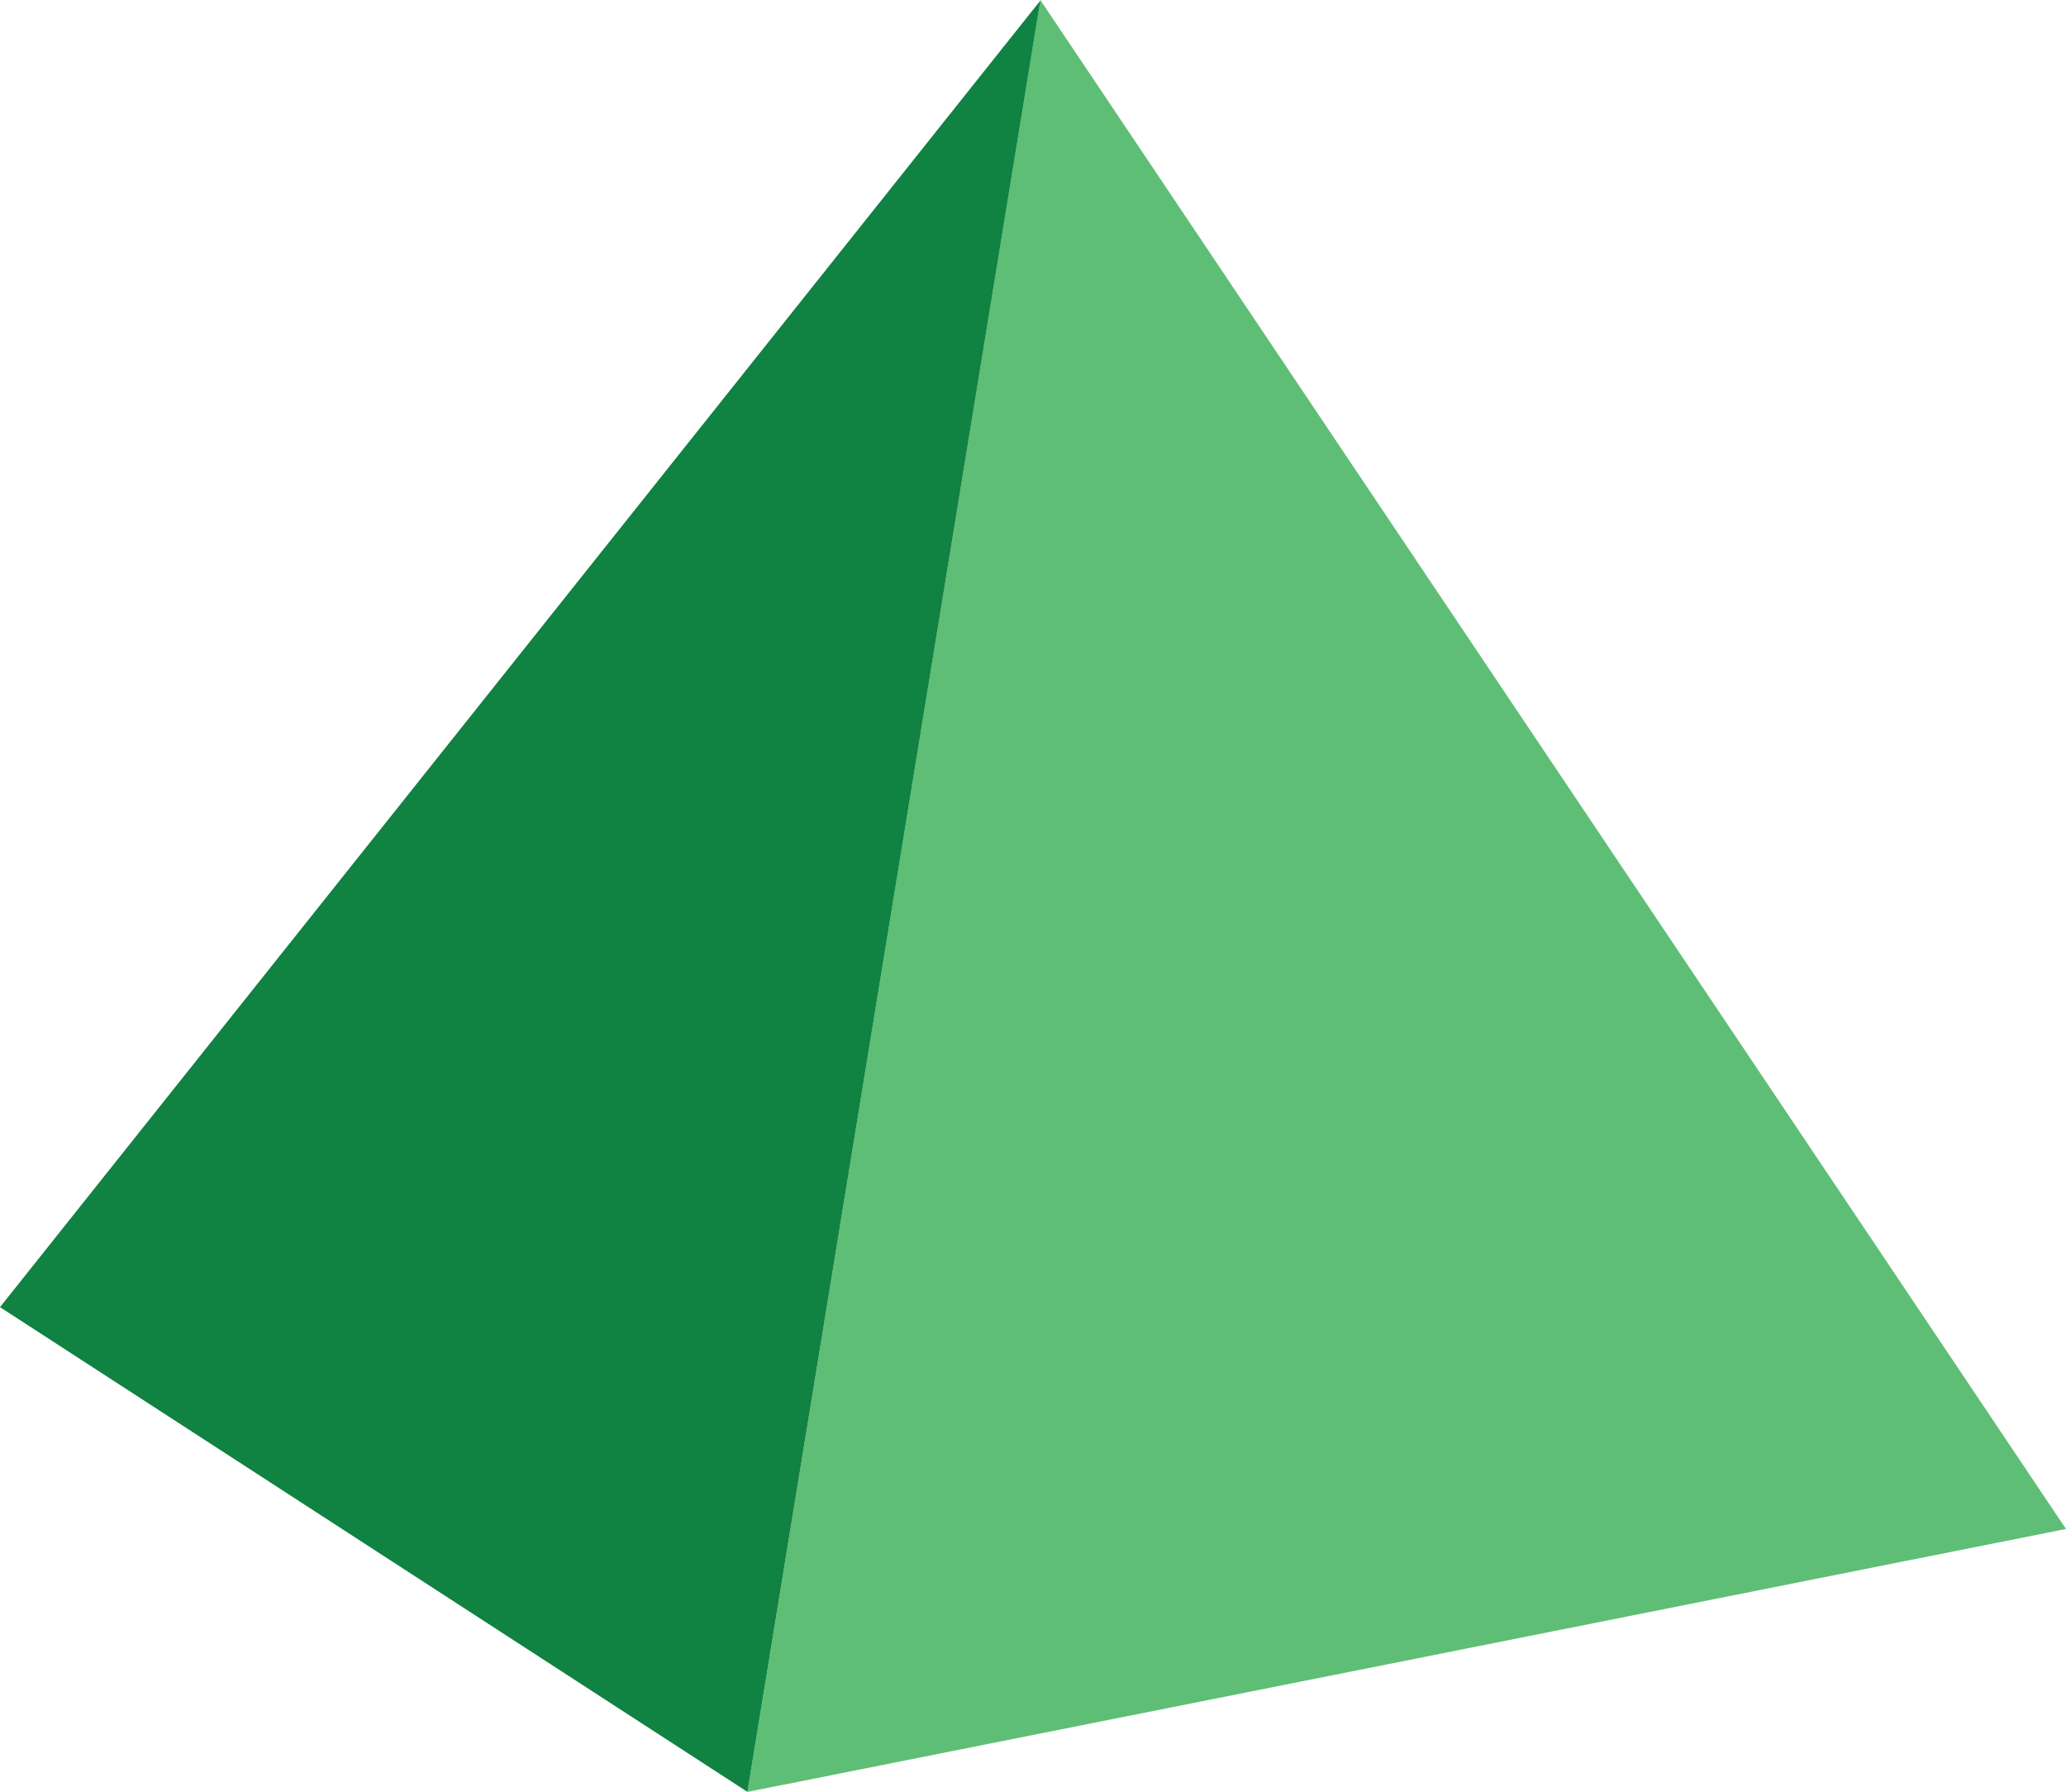 <?xml version="1.0" encoding="utf-8"?>
<!-- Generator: Adobe Illustrator 16.0.0, SVG Export Plug-In . SVG Version: 6.00 Build 0)  -->
<!DOCTYPE svg PUBLIC "-//W3C//DTD SVG 1.1//EN" "http://www.w3.org/Graphics/SVG/1.1/DTD/svg11.dtd">
<svg version="1.1" id="Layer_1" xmlns="http://www.w3.org/2000/svg" xmlns:xlink="http://www.w3.org/1999/xlink" x="0px" y="0px"
	 width="86.264px" height="74.804px" viewBox="0 0 86.264 74.804" enable-background="new 0 0 86.264 74.804" xml:space="preserve">
<g>
	<path fill="#5FBE75" d="M43.438,0L31.209,74.804l55.055-10.976L43.438,0z"/>
	<path fill="#108241" d="M43.438,0.026L0,54.567l31.209,20.236L43.438,0.026z"/>
</g>
</svg>
